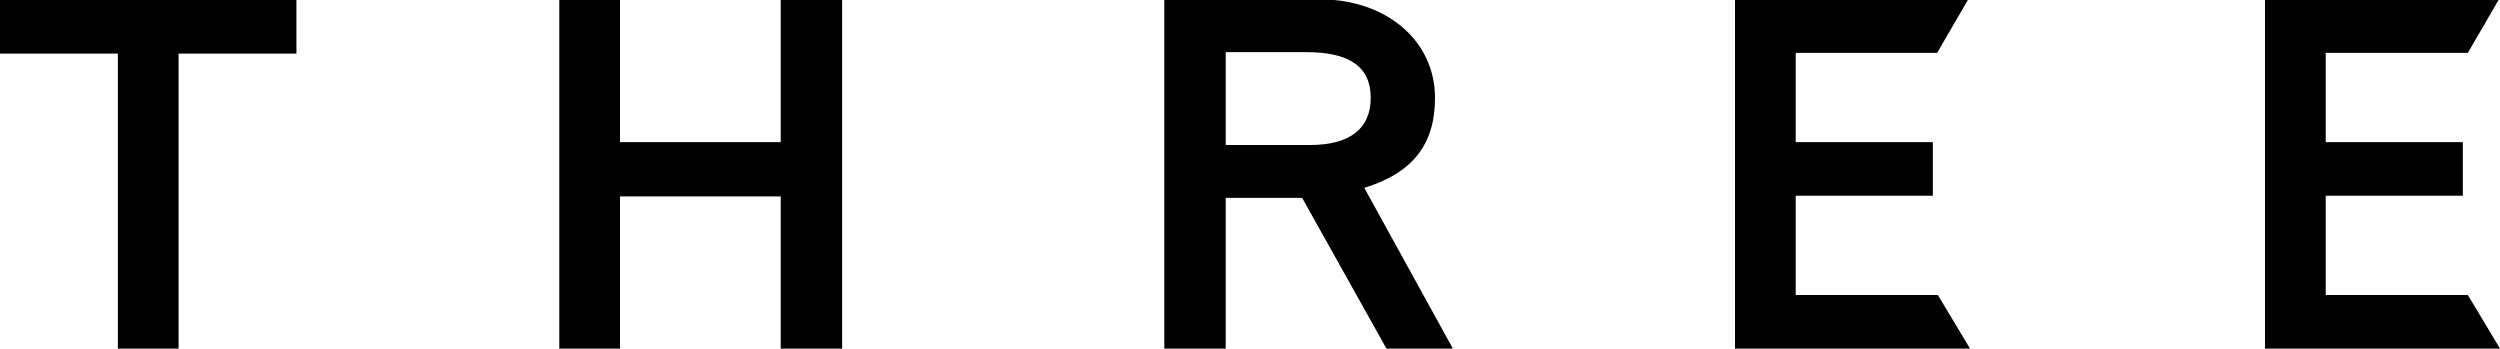 <?xml version="1.0" encoding="utf-8"?>
<!-- Generator: Adobe Illustrator 26.1.0, SVG Export Plug-In . SVG Version: 6.00 Build 0)  -->
<svg version="1.1" id="レイヤー_1" xmlns="http://www.w3.org/2000/svg" xmlns:xlink="http://www.w3.org/1999/xlink" x="0px"
	 y="0px" viewBox="0 0 350 48.8" style="enable-background:new 0 0 350 48.8;" xml:space="preserve">
<g id="レイヤー_2_00000083048624029417347730000001877272435987364001_">
	<g id="PC">
		<polygon points="40.6,0 0,0 0,7.5 16.5,7.5 16.5,48.8 25,48.8 25,7.5 41.5,7.5 41.5,0 		"/>
		<polygon points="116.9,0 109.3,0 109.3,19.9 86.8,19.9 86.8,0 78.3,0 78.3,48.8 86.8,48.8 86.8,27.5 109.3,27.5 109.3,48.8 
			117.9,48.8 117.9,0 		"/>
		<path d="M182.9,7.3c6.1,0,9,2.1,9,6.4s-2.9,6.6-8.5,6.6h-11.8v-13L182.9,7.3z M163.9,0H163v48.8h8.6V27.7h10.7l11.8,21.1h9.3
			c0,0-11.4-20.7-12.4-22.5c6.8-2.1,9.9-6.1,9.9-12.6c0-8-6.8-13.8-16.2-13.8H163.9z"/>
		<polygon points="274.2,0 242.9,0 242.9,48.8 275.8,48.8 271.3,41.3 251.4,41.3 251.4,27.4 270.6,27.4 270.6,19.9 251.4,19.9 
			251.4,7.4 271.2,7.4 275.5,0 		"/>
		<polygon points="348.5,0 317.1,0 317.1,48.8 350,48.8 345.5,41.3 325.6,41.3 325.6,27.4 344.8,27.4 344.8,19.9 325.6,19.9 
			325.6,7.4 345.5,7.4 349.8,0 		"/>
	</g>
</g>
</svg>
